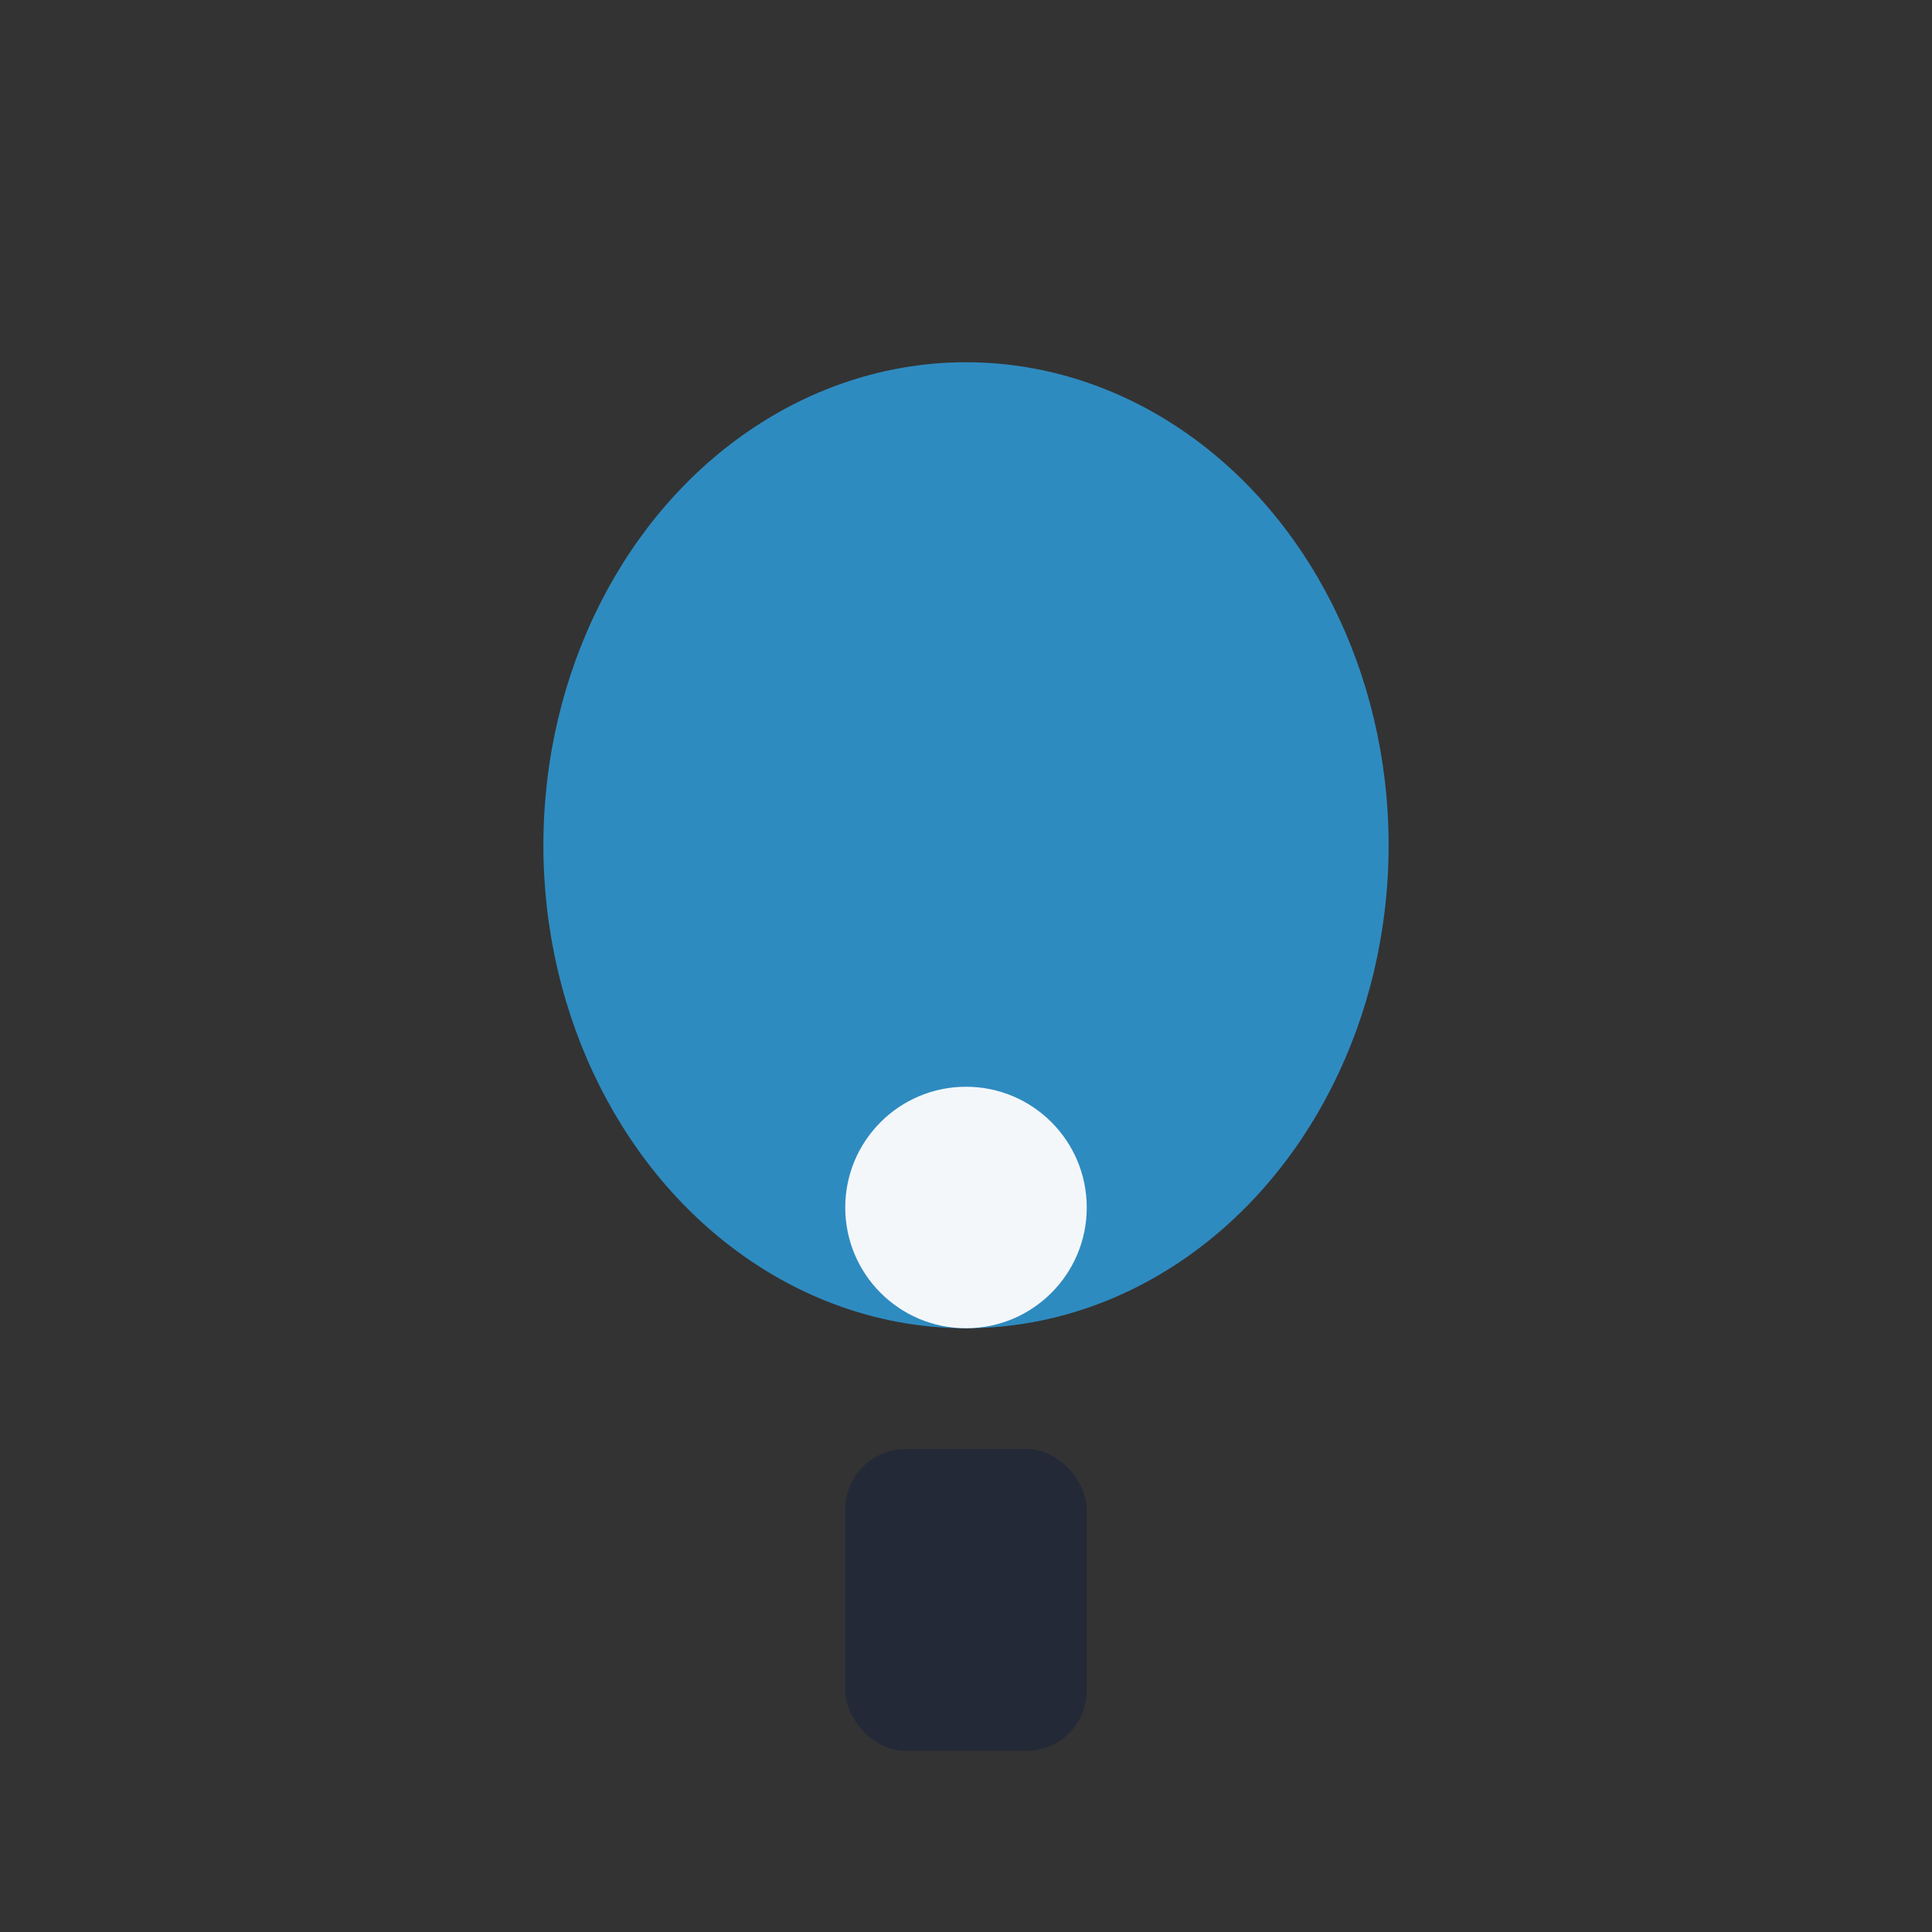 <?xml version="1.0" encoding="UTF-8"?>
<svg xmlns="http://www.w3.org/2000/svg" width="32" height="32" viewBox="0 0 32 32"><rect x="0" y="0" width="32" height="32" fill="#333333" stroke="none"/><ellipse cx="16" cy="14" rx="7" ry="8" fill="#2E8BC0"/><rect x="14" y="24" width="4" height="5" rx="1" fill="#232937"/><circle cx="16" cy="20" r="2" fill="#F4F7FA"/></svg>